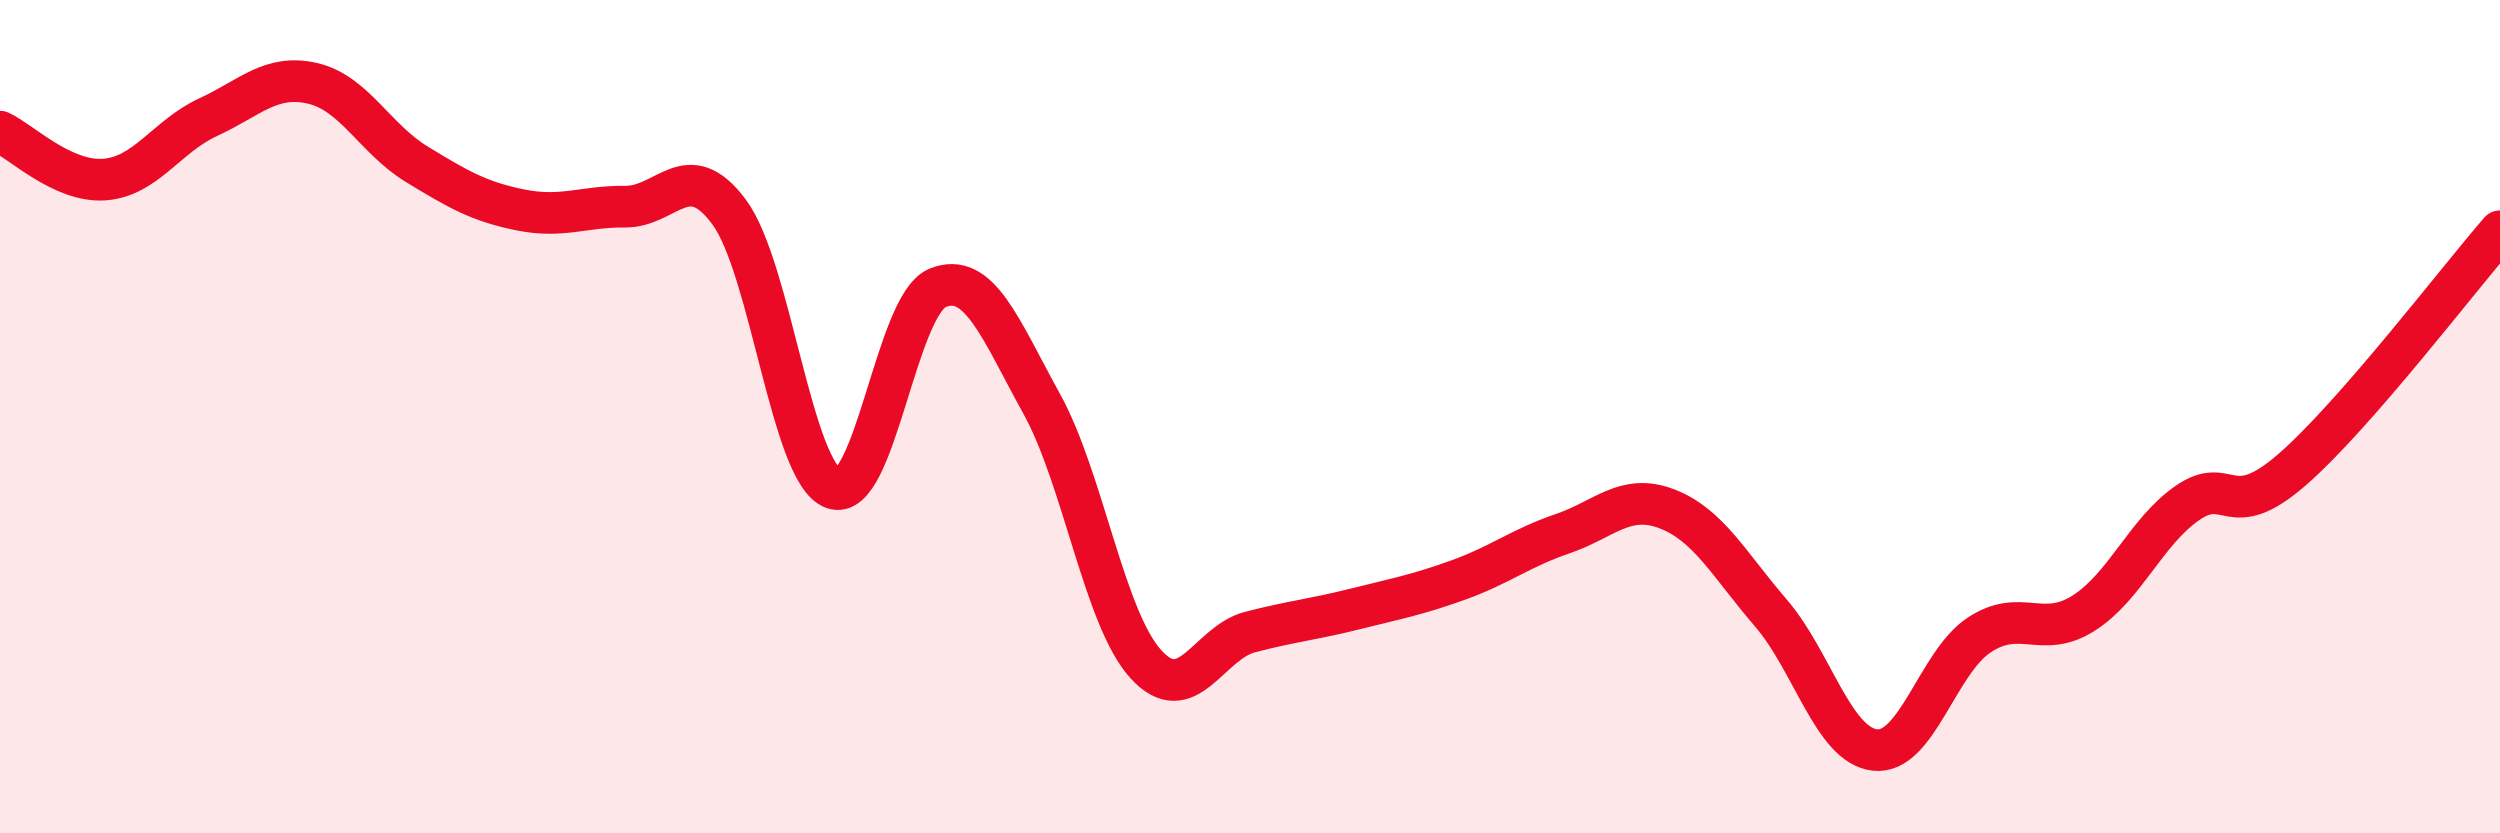 
    <svg width="60" height="20" viewBox="0 0 60 20" xmlns="http://www.w3.org/2000/svg">
      <path
        d="M 0,3.16 C 0.5,3.39 1.5,4.38 2.5,4.31 C 3.5,4.24 4,3.27 5,2.81 C 6,2.35 6.5,1.77 7.5,2 C 8.5,2.23 9,3.33 10,3.94 C 11,4.55 11.5,4.84 12.5,5.04 C 13.5,5.24 14,4.95 15,4.96 C 16,4.97 16.5,3.74 17.5,5.09 C 18.5,6.44 19,11.36 20,11.72 C 21,12.08 21.5,7.32 22.5,6.91 C 23.5,6.5 24,7.88 25,9.69 C 26,11.5 26.5,14.84 27.5,15.94 C 28.5,17.04 29,15.43 30,15.17 C 31,14.91 31.5,14.87 32.5,14.62 C 33.5,14.37 34,14.28 35,13.92 C 36,13.56 36.5,13.15 37.5,12.81 C 38.5,12.47 39,11.83 40,12.21 C 41,12.59 41.5,13.55 42.5,14.71 C 43.5,15.87 44,17.89 45,18 C 46,18.11 46.5,15.9 47.5,15.24 C 48.5,14.58 49,15.35 50,14.72 C 51,14.09 51.5,12.76 52.5,12.07 C 53.5,11.38 53.5,12.58 55,11.28 C 56.5,9.98 59,6.7 60,5.55L60 20L0 20Z"
        fill="#EB0A25"
        opacity="0.1"
        stroke-linecap="round"
        stroke-linejoin="round"
      />
      <path
        d="M 0,3.16 C 0.5,3.39 1.5,4.38 2.5,4.31 C 3.5,4.24 4,3.27 5,2.81 C 6,2.35 6.5,1.77 7.5,2 C 8.5,2.23 9,3.33 10,3.94 C 11,4.55 11.5,4.84 12.5,5.04 C 13.5,5.24 14,4.95 15,4.96 C 16,4.97 16.5,3.74 17.5,5.09 C 18.5,6.44 19,11.36 20,11.72 C 21,12.08 21.5,7.32 22.5,6.91 C 23.5,6.5 24,7.88 25,9.69 C 26,11.5 26.5,14.84 27.5,15.94 C 28.5,17.04 29,15.43 30,15.17 C 31,14.91 31.5,14.87 32.5,14.62 C 33.5,14.37 34,14.28 35,13.92 C 36,13.56 36.5,13.15 37.5,12.81 C 38.5,12.47 39,11.83 40,12.21 C 41,12.59 41.5,13.55 42.5,14.71 C 43.5,15.87 44,17.89 45,18 C 46,18.11 46.5,15.9 47.5,15.24 C 48.5,14.58 49,15.35 50,14.72 C 51,14.09 51.5,12.76 52.5,12.07 C 53.5,11.38 53.5,12.58 55,11.28 C 56.5,9.98 59,6.7 60,5.55"
        stroke="#EB0A25"
        stroke-width="1"
        fill="none"
        stroke-linecap="round"
        stroke-linejoin="round"
      />
    </svg>
  